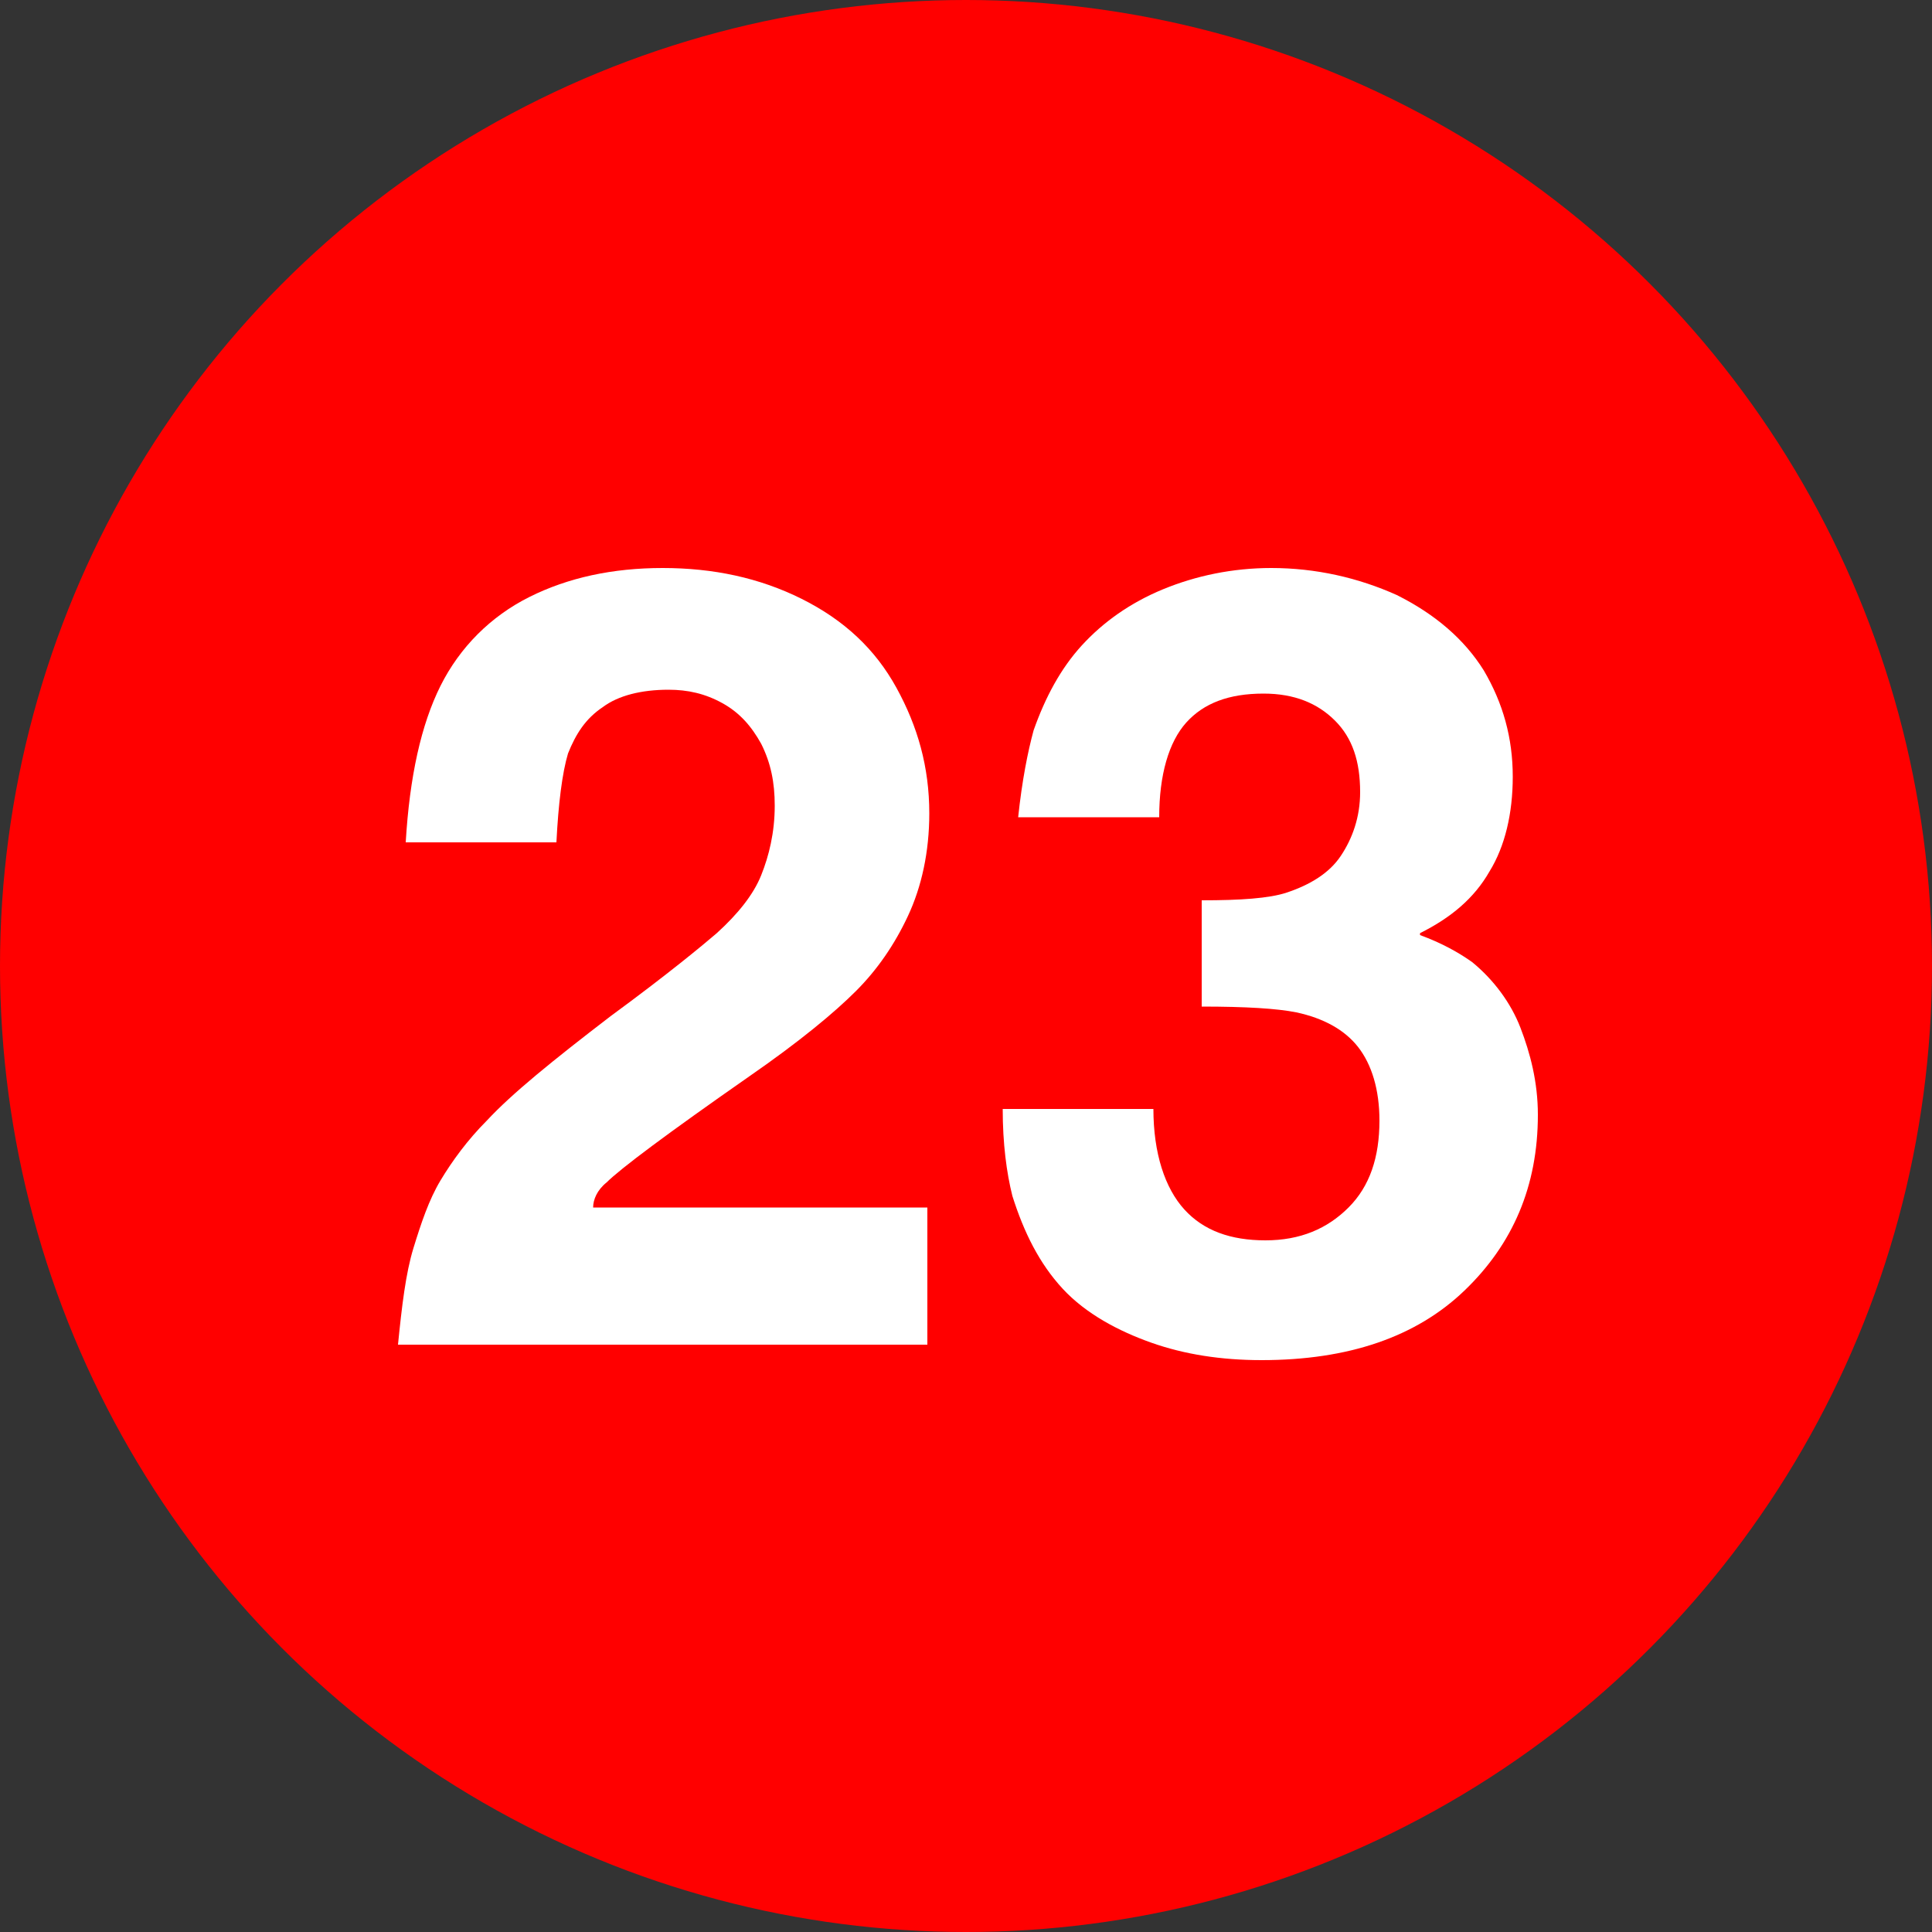 <?xml version="1.0" encoding="utf-8"?>
<!-- Generator: Adobe Illustrator 24.0.1, SVG Export Plug-In . SVG Version: 6.00 Build 0)  -->
<svg version="1.1" id="Layer_1" xmlns="http://www.w3.org/2000/svg" xmlns:xlink="http://www.w3.org/1999/xlink" x="0px" y="0px"
	 viewBox="0 0 100 100" style="enable-background:new 0 0 100 100;" xml:space="preserve">
<rect x="0" y="0" width="100" height="100" fill="#333333" stroke="none"/>
<style type="text/css">
	.st0{fill:#FF0000;}
	.st1{enable-background:new    ;}
	.st2{fill:#FFFFFF;}
</style>
<circle class="st0" cx="50" cy="50" r="50"/>
<g class="st1">
	<path class="st2" d="M48,62.6v7H20.6c0.2-2,0.4-3.7,0.8-5s0.8-2.5,1.4-3.5c0.6-1,1.4-2.1,2.4-3.1c1.3-1.4,3.4-3.1,6.4-5.4
		c3-2.2,4.8-3.7,5.5-4.3c1.1-1,1.9-2,2.3-3s0.7-2.2,0.7-3.6c0-1.2-0.2-2.2-0.7-3.2c-0.5-0.9-1.1-1.6-2-2.1c-0.9-0.5-1.8-0.7-2.8-0.7
		c-1.4,0-2.6,0.3-3.4,0.9c-0.9,0.6-1.4,1.4-1.8,2.4c-0.3,1-0.5,2.6-0.6,4.6h-7.8c0.2-3.4,0.8-6.1,1.8-8.1c1-2,2.6-3.6,4.6-4.6
		c2-1,4.3-1.5,6.9-1.5c2.6,0,5,0.5,7.2,1.6c2.2,1.1,3.8,2.6,4.9,4.6c1.1,2,1.7,4.1,1.7,6.5c0,2-0.4,3.8-1.1,5.3s-1.6,2.8-2.7,3.9
		c-1.1,1.1-2.9,2.6-5.5,4.4c-4.3,3-6.7,4.8-7.4,5.5c-0.5,0.4-0.7,0.9-0.7,1.3H48z"/>
	<path class="st2" d="M62.2,52.1v-5.5c2,0,3.5-0.1,4.4-0.4c1.2-0.4,2.2-1,2.8-1.9c0.6-0.9,1-2,1-3.3c0-1.6-0.4-2.8-1.3-3.7
		c-0.9-0.9-2.1-1.4-3.7-1.4c-1.8,0-3.1,0.5-4,1.5c-0.9,1-1.4,2.7-1.4,4.9h-7.3c0.2-1.9,0.5-3.4,0.8-4.5c0.6-1.7,1.4-3.2,2.5-4.4
		c1.1-1.2,2.5-2.2,4.2-2.9c1.7-0.7,3.6-1.1,5.6-1.1c2.3,0,4.5,0.5,6.5,1.4c2,1,3.5,2.3,4.5,3.9c1,1.7,1.5,3.5,1.5,5.5
		c0,1.9-0.4,3.6-1.2,4.9c-0.8,1.4-2,2.4-3.6,3.2v0.1c1.1,0.4,2,0.9,2.7,1.4c1.1,0.9,2,2.1,2.5,3.4s0.9,2.8,0.9,4.5
		c0,3.7-1.3,6.7-3.8,9.1c-2.5,2.4-6,3.6-10.5,3.6c-2.1,0-4-0.3-5.7-0.9S56.2,68,55,66.7c-1.2-1.3-2-2.9-2.6-4.8
		c-0.3-1.2-0.5-2.7-0.5-4.5h7.8c0,2.3,0.6,4.1,1.6,5.2c1,1.1,2.4,1.6,4.2,1.6c1.8,0,3.2-0.6,4.3-1.7c1.1-1.1,1.6-2.6,1.6-4.5
		c0-1.6-0.4-2.9-1.1-3.8c-0.7-0.9-1.8-1.5-3.2-1.8C66.1,52.2,64.5,52.1,62.2,52.1z"/>
</g>
</svg>
